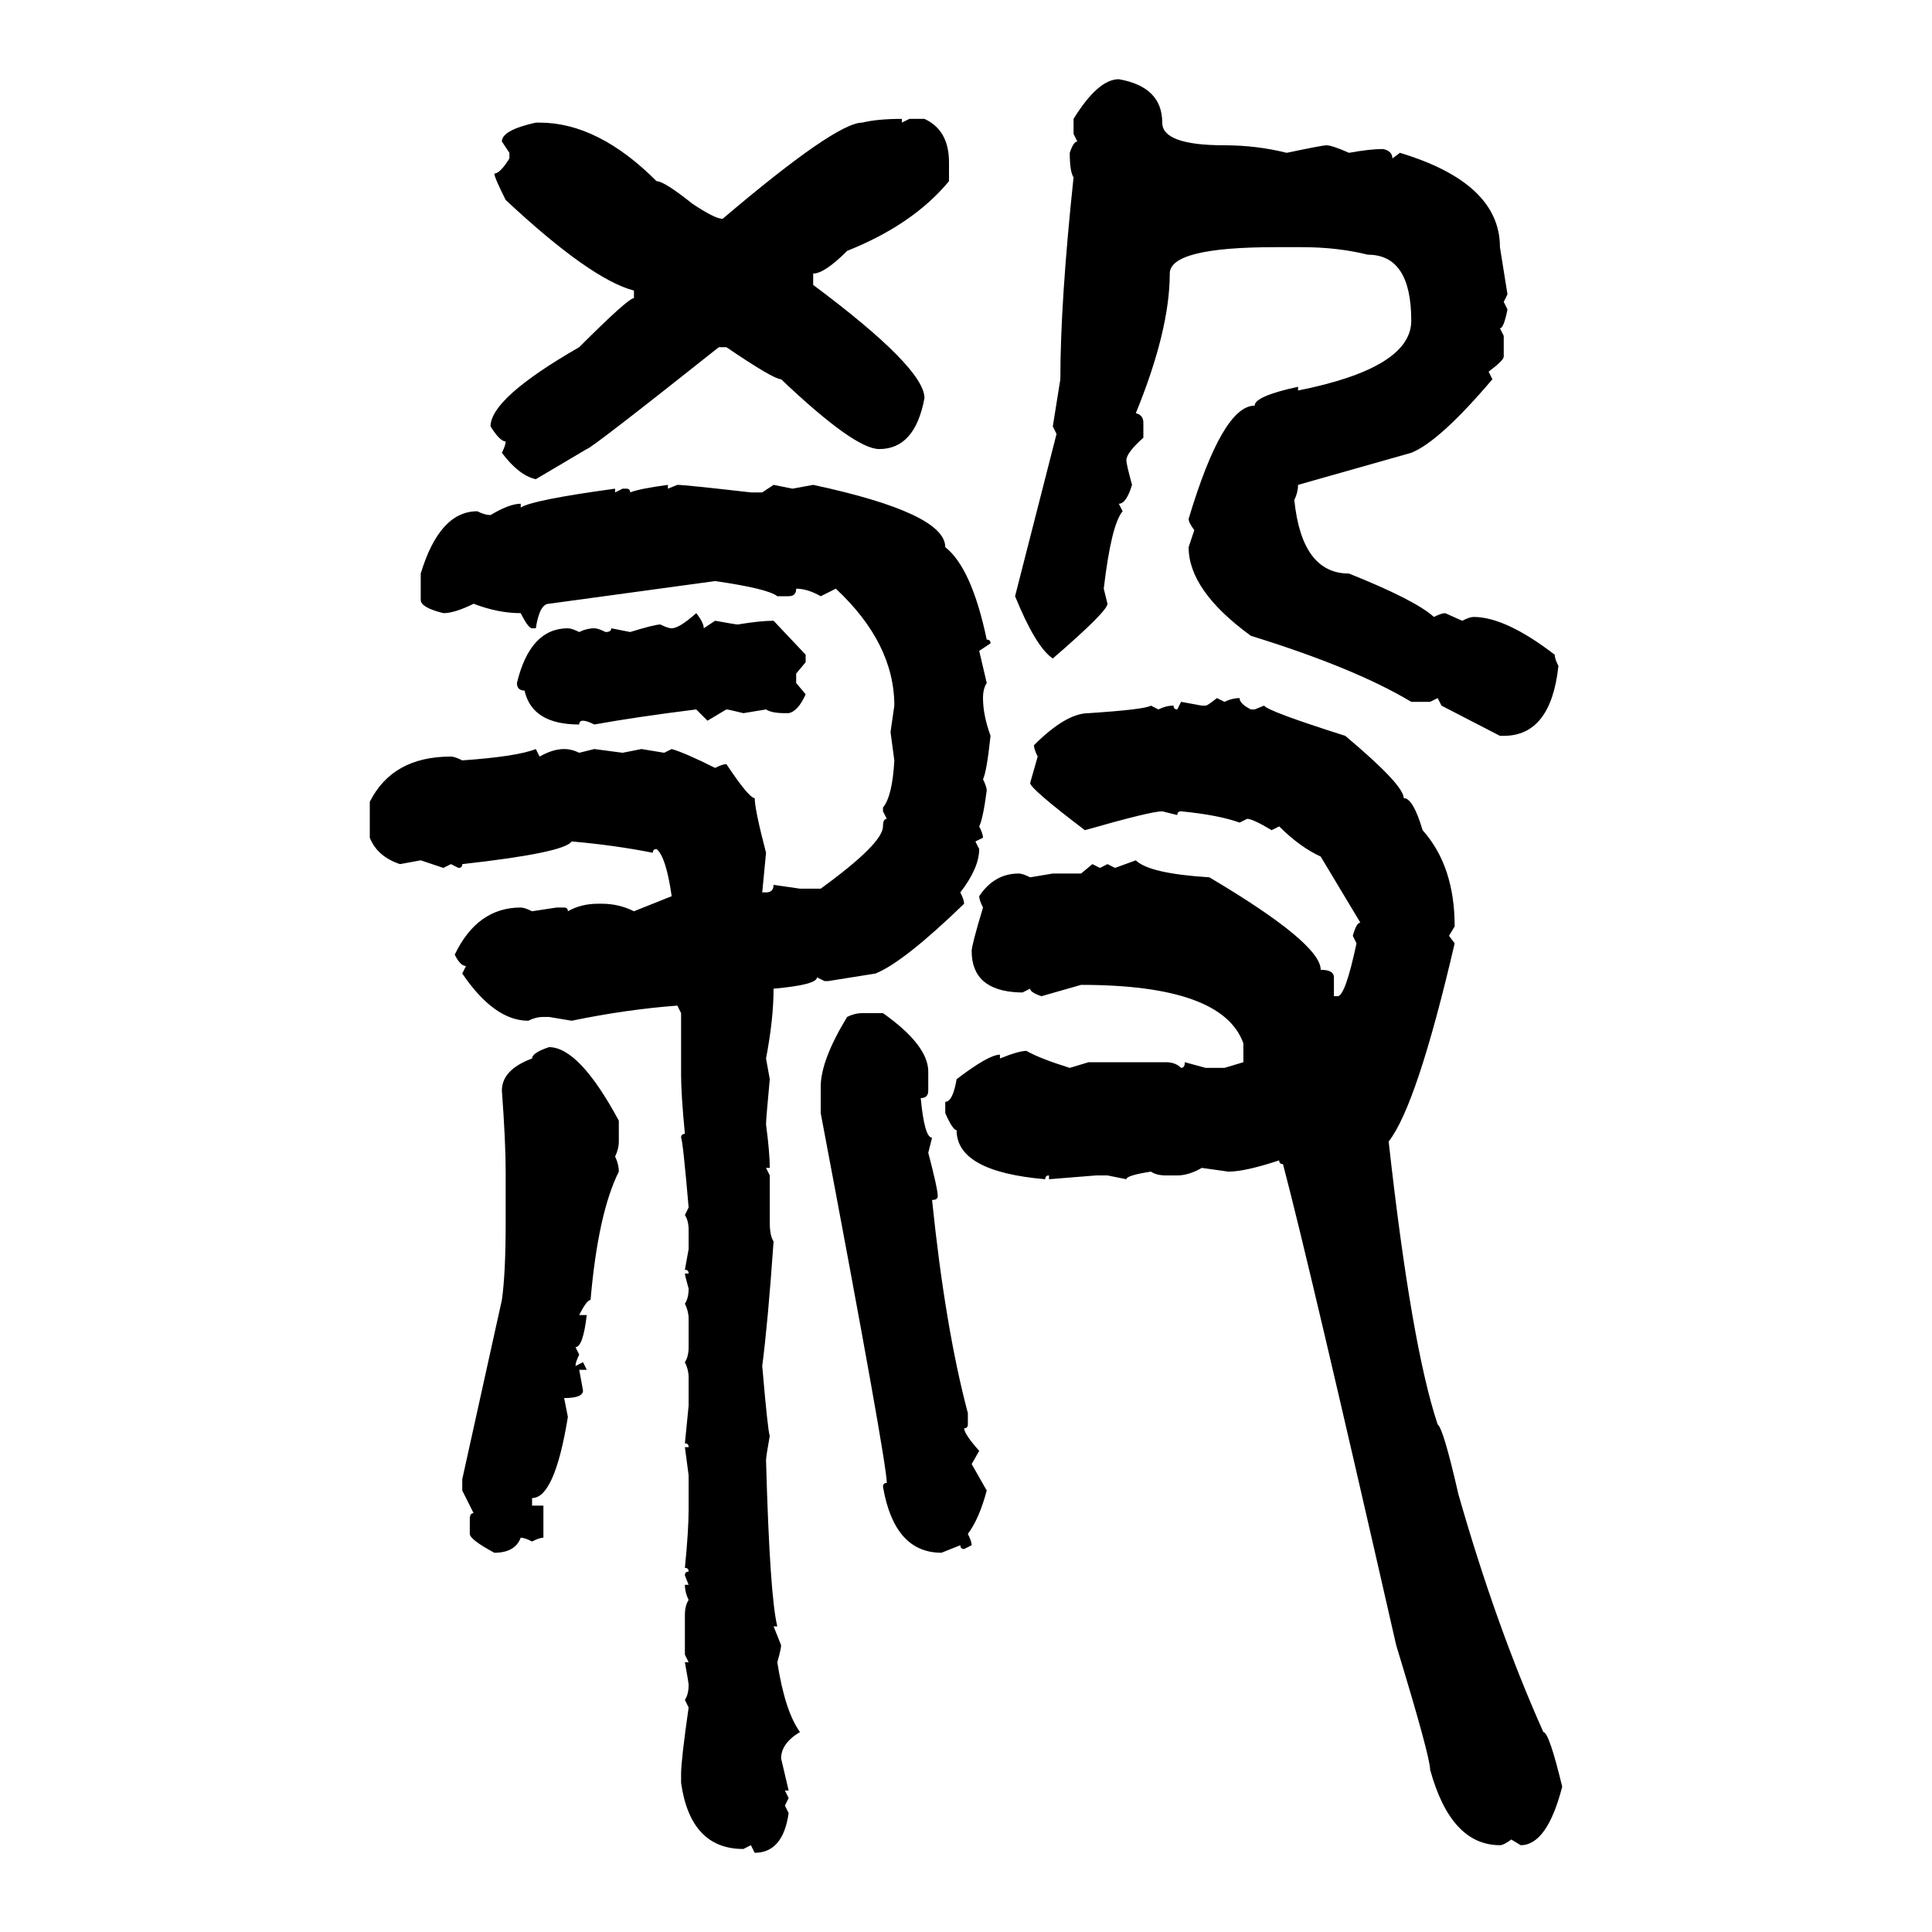 <svg xmlns="http://www.w3.org/2000/svg" xmlns:xlink="http://www.w3.org/1999/xlink" width="300" height="300"><path d="M173.73 12.30L173.73 12.30Q180.47 13.48 180.47 19.04L180.47 19.04Q180.47 22.56 190.14 22.56L190.14 22.56Q195.12 22.56 199.80 23.73L199.80 23.73Q205.37 22.56 205.96 22.56L205.96 22.56Q206.84 22.56 209.47 23.73L209.47 23.73Q212.70 23.14 214.75 23.14L214.75 23.14Q216.21 23.44 216.21 24.61L216.21 24.61L217.38 23.73Q232.91 28.42 232.91 38.38L232.91 38.38L234.08 45.70L233.50 46.88L234.08 48.05Q233.50 50.98 232.91 50.98L232.91 50.98L233.50 52.15L233.50 55.37Q233.50 55.96 231.15 57.71L231.15 57.71L231.74 58.89Q223.54 68.55 219.14 70.31L219.14 70.31L201.56 75.29Q201.56 76.46 200.98 77.64L200.98 77.64Q202.15 89.06 209.47 89.06L209.47 89.06Q219.73 93.16 222.66 95.80L222.66 95.80Q223.83 95.21 224.41 95.21L224.41 95.21L227.05 96.39Q228.22 95.80 228.81 95.80L228.81 95.80Q233.79 95.80 241.41 101.66L241.41 101.66Q241.41 102.25 241.99 103.42L241.99 103.42Q240.82 114.26 233.50 114.26L233.50 114.26L232.91 114.26L223.83 109.57L223.24 108.40L222.07 108.98L219.14 108.98Q210.35 103.71 194.24 98.73L194.24 98.73Q184.57 91.70 184.57 84.96L184.57 84.96L185.45 82.32Q184.57 81.15 184.57 80.57L184.57 80.57Q189.84 62.99 194.82 62.99L194.82 62.99Q194.82 61.52 201.56 60.06L201.56 60.06L201.56 60.64Q219.14 57.13 219.14 49.80L219.14 49.80Q219.14 39.55 212.40 39.55L212.40 39.55Q207.71 38.38 202.15 38.38L202.15 38.38L198.05 38.38Q181.64 38.38 181.64 42.48L181.64 42.48Q181.64 51.27 176.37 64.16L176.37 64.16Q177.54 64.45 177.54 65.63L177.54 65.63L177.54 67.97Q174.90 70.31 174.90 71.48L174.90 71.48Q174.90 72.07 175.78 75.29L175.78 75.29Q174.90 78.22 173.73 78.22L173.73 78.22L174.32 79.39Q172.56 81.45 171.39 91.41L171.39 91.41L171.97 93.75Q171.97 94.92 163.48 102.25L163.48 102.25Q160.84 100.49 157.62 92.58L157.62 92.58L164.06 67.38L163.48 66.21L164.65 58.89Q164.65 46.88 166.70 27.54L166.70 27.54Q166.11 26.66 166.11 23.73L166.11 23.73Q166.70 21.97 167.29 21.97L167.29 21.97L166.70 20.80L166.70 18.46Q170.51 12.30 173.73 12.30ZM140.04 18.46L140.04 18.46L140.04 19.04L141.21 18.46L143.55 18.46Q147.36 20.21 147.36 25.20L147.36 25.20L147.36 28.13Q141.80 34.86 131.54 38.96L131.54 38.96Q128.03 42.48 126.27 42.48L126.27 42.48L126.27 44.24Q143.55 57.13 143.55 61.82L143.55 61.82Q142.09 69.73 136.52 69.73L136.52 69.73Q132.71 69.73 121.29 58.89L121.29 58.89Q120.12 58.89 112.79 53.91L112.79 53.91L111.62 53.91Q91.70 69.73 91.11 69.73L91.11 69.73L83.20 74.41Q80.57 73.83 77.93 70.31L77.93 70.31Q78.52 69.14 78.52 68.55L78.52 68.55Q77.64 68.55 76.17 66.21L76.17 66.21Q76.17 61.82 89.94 53.91L89.94 53.91Q97.56 46.29 98.44 46.29L98.44 46.29L98.44 45.12Q91.70 43.36 78.52 31.05L78.52 31.05Q76.76 27.54 76.76 26.95L76.76 26.95Q77.64 26.95 79.10 24.61L79.10 24.61L79.10 23.73L77.93 21.97Q77.93 20.21 83.20 19.04L83.20 19.04L83.79 19.04Q92.87 19.04 101.95 28.13L101.95 28.13Q103.13 28.13 107.52 31.64L107.52 31.64Q111.04 33.98 112.21 33.98L112.21 33.98Q129.79 19.04 133.89 19.04L133.89 19.04Q136.23 18.46 140.04 18.46ZM103.71 75.29L103.71 75.29L103.71 75.88L105.18 75.29Q106.35 75.29 116.60 76.46L116.60 76.46L118.36 76.46L120.12 75.29L123.05 75.88L126.27 75.29Q146.78 79.69 146.78 84.96L146.78 84.96Q150.88 88.18 153.22 99.32L153.22 99.32Q153.81 99.32 153.81 99.90L153.81 99.90L152.05 101.07L153.22 106.05Q152.64 106.93 152.64 108.40L152.64 108.40Q152.64 111.04 153.81 114.26L153.81 114.26Q153.22 119.82 152.64 121.00L152.64 121.00Q153.22 122.17 153.22 122.75L153.22 122.75Q152.64 127.15 152.05 128.32L152.05 128.32Q152.64 129.49 152.64 130.08L152.64 130.08L151.46 130.66L152.05 131.84Q152.05 134.77 149.12 138.57L149.12 138.57Q149.71 139.75 149.71 140.33L149.71 140.33Q140.33 149.41 135.94 151.17L135.94 151.17L128.61 152.34L128.03 152.34L126.86 151.76Q126.86 152.93 120.12 153.52L120.12 153.52Q120.12 158.20 118.95 164.36L118.95 164.36L119.53 167.58Q118.95 173.73 118.95 174.61L118.95 174.61Q119.53 179.00 119.53 181.35L119.53 181.35L118.95 181.35L119.53 182.52L119.53 189.84Q119.53 191.89 120.12 192.77L120.12 192.77Q119.24 205.37 118.36 212.11L118.36 212.11Q119.24 222.36 119.53 222.95L119.53 222.95Q118.95 226.17 118.95 226.76L118.95 226.76Q119.53 247.85 120.70 252.54L120.70 252.54L120.12 252.54L121.29 255.47Q121.29 256.05 120.70 258.11L120.70 258.11Q121.88 265.72 124.22 268.95L124.22 268.95Q121.29 270.70 121.29 273.05L121.29 273.05L122.46 278.03L121.88 278.03L122.46 279.20L121.88 280.37L122.46 281.54Q121.58 287.70 117.19 287.70L117.19 287.70L116.60 286.52L115.43 287.11Q107.23 287.11 105.76 276.86L105.76 276.86L105.76 275.39Q105.76 273.34 106.93 265.14L106.93 265.14L106.35 263.96Q106.93 263.09 106.93 261.62L106.93 261.62Q106.93 261.33 106.35 258.11L106.35 258.11L106.93 258.11L106.35 256.93L106.35 250.78Q106.35 249.32 106.93 248.44L106.93 248.44Q106.35 247.27 106.35 246.09L106.35 246.09L106.93 246.09L106.35 244.63Q106.35 244.04 106.93 244.04L106.93 244.04Q106.93 243.46 106.35 243.46L106.35 243.46Q106.93 237.60 106.93 234.38L106.93 234.38L106.93 229.10L106.35 224.71L106.93 224.71Q106.93 224.12 106.35 224.12L106.35 224.12L106.93 218.26L106.93 213.87Q106.93 212.70 106.35 211.52L106.35 211.52Q106.93 210.64 106.93 209.18L106.93 209.18L106.93 204.79Q106.93 203.61 106.35 202.44L106.35 202.44Q106.93 201.56 106.93 200.10L106.93 200.10Q106.35 198.05 106.35 197.75L106.35 197.75L106.93 197.75Q106.93 197.17 106.35 197.17L106.35 197.17L106.93 193.95L106.93 191.02Q106.93 189.55 106.35 188.67L106.35 188.67L106.93 187.50Q106.05 177.25 105.76 176.66L105.76 176.66Q105.76 176.07 106.35 176.07L106.35 176.07Q105.76 169.92 105.76 166.99L105.76 166.99L105.76 157.32L105.18 156.15Q97.27 156.74 88.77 158.50L88.77 158.50L85.25 157.91L84.38 157.91Q83.20 157.91 82.03 158.50L82.03 158.50Q76.76 158.50 71.78 151.17L71.78 151.17L72.36 150Q71.48 150 70.61 148.24L70.61 148.24Q74.12 140.92 80.86 140.92L80.86 140.92Q81.45 140.92 82.62 141.50L82.62 141.50L86.43 140.92L87.60 140.92Q88.18 140.92 88.18 141.50L88.18 141.50Q90.23 140.33 92.87 140.33L92.87 140.33L93.46 140.33Q96.09 140.33 98.44 141.50L98.44 141.50L104.30 139.16Q103.42 133.01 101.95 131.84L101.95 131.84Q101.37 131.84 101.37 132.42L101.37 132.42Q95.51 131.25 88.77 130.66L88.77 130.66Q87.60 132.42 71.78 134.18L71.78 134.18Q71.78 134.77 71.19 134.77L71.19 134.77L70.02 134.18L68.85 134.77L65.33 133.59L62.11 134.18Q58.59 133.01 57.42 130.08L57.42 130.08L57.42 124.51Q60.94 117.48 70.02 117.48L70.02 117.48Q70.61 117.48 71.78 118.07L71.78 118.07Q80.27 117.48 83.20 116.31L83.20 116.31L83.79 117.48Q85.84 116.31 87.60 116.31L87.60 116.31Q88.77 116.31 89.94 116.89L89.94 116.89L92.29 116.31L96.68 116.89L99.61 116.31L103.13 116.89L104.30 116.31Q106.35 116.89 111.04 119.24L111.04 119.24Q112.21 118.65 112.79 118.65L112.79 118.65Q116.31 123.93 117.19 123.93L117.19 123.93Q117.19 125.68 118.95 132.42L118.95 132.42L118.36 138.57L118.95 138.57Q120.12 138.57 120.12 137.40L120.12 137.40L124.22 137.99L127.44 137.99Q137.11 130.96 137.11 128.32L137.11 128.32Q137.11 127.15 137.70 127.15L137.70 127.15L137.11 125.98L137.11 125.39Q138.57 123.63 138.87 118.07L138.87 118.07L138.28 113.67L138.87 109.57Q138.87 99.90 129.79 91.41L129.79 91.41L127.44 92.58Q125.39 91.41 123.63 91.41L123.63 91.41Q123.63 92.58 122.46 92.58L122.46 92.58L120.70 92.58Q119.24 91.41 111.04 90.23L111.04 90.23L85.25 93.75Q83.79 93.75 83.20 97.56L83.20 97.56L82.62 97.56Q82.03 97.56 80.86 95.21L80.86 95.21Q77.34 95.21 73.54 93.75L73.54 93.75Q70.61 95.21 68.85 95.21L68.85 95.21Q65.33 94.34 65.33 93.16L65.33 93.16L65.33 89.06Q68.26 79.39 74.12 79.39L74.12 79.39Q75.29 79.98 76.17 79.98L76.17 79.98Q79.10 78.22 80.86 78.22L80.86 78.22L80.86 78.81Q82.62 77.64 95.51 75.88L95.51 75.88L95.51 76.46L96.68 75.88L97.27 75.88Q97.85 75.88 97.85 76.46L97.85 76.46Q99.32 75.88 103.71 75.29ZM108.11 95.21L108.11 95.21Q109.28 96.68 109.28 97.56L109.28 97.56L111.04 96.39Q114.26 96.97 114.55 96.97L114.55 96.97Q118.07 96.39 120.12 96.39L120.12 96.39L125.10 101.66L125.10 102.83L123.63 104.59L123.63 106.05L125.10 107.81Q123.93 110.45 122.46 110.74L122.46 110.74L121.88 110.74Q119.82 110.74 118.95 110.16L118.95 110.16L115.43 110.74Q113.09 110.16 112.79 110.16L112.79 110.16L109.86 111.91L108.11 110.16Q98.73 111.33 92.29 112.50L92.29 112.50Q91.11 111.91 90.53 111.91L90.53 111.91Q89.94 111.91 89.94 112.50L89.94 112.50Q82.62 112.50 81.45 107.23L81.45 107.23Q80.27 107.23 80.27 106.05L80.27 106.05Q82.32 97.56 88.18 97.56L88.18 97.56Q88.77 97.56 89.94 98.14L89.94 98.14Q91.11 97.56 92.29 97.56L92.29 97.56Q92.87 97.56 94.04 98.14L94.04 98.14Q94.92 98.14 94.92 97.56L94.92 97.56L97.85 98.14Q101.66 96.97 102.54 96.97L102.54 96.97Q103.71 97.56 104.30 97.56L104.30 97.56Q105.47 97.56 108.11 95.21ZM188.96 108.40L188.96 108.40L190.14 108.98Q191.31 108.40 192.48 108.40L192.48 108.40Q192.48 109.28 194.24 110.16L194.24 110.16L194.82 110.16L196.29 109.57Q196.88 110.45 208.89 114.26L208.89 114.26Q217.97 121.88 217.97 123.93L217.97 123.93Q219.43 123.93 220.90 128.91L220.90 128.91Q225.88 134.47 225.88 143.85L225.88 143.85L225 145.31L225.88 146.48Q220.02 171.68 215.63 177.25L215.63 177.25Q219.14 208.89 223.24 221.19L223.24 221.19Q224.12 221.78 226.46 232.03L226.46 232.03Q232.32 252.54 239.65 268.95L239.65 268.95Q240.53 268.95 242.58 277.44L242.58 277.44Q240.23 286.52 236.13 286.52L236.13 286.52L234.67 285.64Q233.50 286.52 232.91 286.52L232.91 286.52Q225.29 286.52 222.07 274.80L222.07 274.80Q222.07 272.75 216.80 255.47L216.80 255.47Q203.32 196.29 199.22 180.76L199.22 180.76Q198.63 180.76 198.63 180.18L198.63 180.18Q193.36 181.93 190.72 181.93L190.72 181.93L186.62 181.35Q184.57 182.52 182.81 182.52L182.81 182.52L181.05 182.52Q179.59 182.52 178.71 181.93L178.71 181.93Q174.90 182.52 174.90 183.11L174.90 183.11L171.97 182.52L170.21 182.52L162.89 183.11L162.89 182.52Q162.30 182.52 162.30 183.11L162.30 183.11Q148.54 181.93 148.54 175.49L148.54 175.49Q147.95 175.49 146.78 172.85L146.78 172.85L146.78 171.09Q147.95 171.09 148.54 167.58L148.54 167.58Q153.52 163.77 155.27 163.77L155.27 163.77L155.27 164.36Q158.20 163.18 159.38 163.18L159.38 163.18Q161.43 164.36 166.11 165.82L166.11 165.82L169.04 164.94L181.05 164.94Q182.52 164.94 183.40 165.82L183.40 165.82Q183.98 165.82 183.98 164.94L183.98 164.94L187.21 165.82L190.14 165.82L193.07 164.94L193.07 162.01Q189.84 152.93 167.87 152.93L167.87 152.93L161.72 154.69Q159.96 154.10 159.96 153.52L159.96 153.52L158.79 154.10L158.20 154.10Q150.88 153.81 150.88 147.66L150.88 147.66Q150.88 146.78 152.64 140.92L152.64 140.92Q152.05 139.75 152.05 139.16L152.05 139.16Q154.39 135.64 158.20 135.64L158.20 135.64Q158.79 135.64 159.96 136.23L159.96 136.23L163.48 135.64L167.87 135.64L169.63 134.18L170.80 134.77L171.97 134.18L173.14 134.77L176.37 133.59Q178.42 135.64 187.79 136.23L187.79 136.23Q205.08 146.48 205.08 150.59L205.08 150.59Q207.13 150.59 207.13 151.76L207.13 151.76L207.13 154.69L207.71 154.69Q208.89 154.69 210.64 146.48L210.64 146.48L210.06 145.31Q210.64 143.26 211.23 143.26L211.23 143.26L205.08 133.01Q201.86 131.54 198.63 128.32L198.63 128.32L197.46 128.91Q194.53 127.15 193.65 127.15L193.65 127.15L192.48 127.73Q189.26 126.56 183.40 125.98L183.40 125.98Q182.81 125.98 182.81 126.56L182.81 126.56L180.47 125.98Q178.71 125.98 168.46 128.91L168.46 128.91Q159.96 122.46 159.96 121.58L159.96 121.58L161.13 117.48Q160.55 116.31 160.55 115.72L160.55 115.72Q165.53 110.74 169.04 110.74L169.04 110.74Q177.83 110.16 178.71 109.57L178.71 109.57L179.88 110.16Q181.05 109.57 182.23 109.57L182.23 109.57Q182.23 110.16 182.81 110.16L182.81 110.16L183.40 108.98L186.62 109.57L187.21 109.57Q187.50 109.57 188.96 108.40ZM133.89 157.32L133.89 157.32L137.11 157.32Q144.14 162.30 144.14 166.41L144.14 166.41L144.14 169.34Q144.14 170.51 142.97 170.51L142.97 170.51Q143.55 176.66 144.73 176.66L144.73 176.66L144.14 179.00Q145.61 184.57 145.61 185.74L145.61 185.74Q145.61 186.33 144.73 186.33L144.73 186.33Q146.78 206.25 150.29 219.43L150.29 219.43L150.29 221.19Q150.29 221.78 149.71 221.78L149.71 221.78Q149.71 222.66 152.05 225.29L152.05 225.29L150.88 227.34L153.22 231.45Q152.05 235.84 150.29 238.18L150.29 238.18Q150.88 239.36 150.88 239.94L150.88 239.94L149.71 240.53Q149.12 240.53 149.12 239.94L149.12 239.94L146.19 241.11Q138.87 241.11 137.11 230.86L137.11 230.86Q137.11 230.27 137.70 230.27L137.70 230.27Q137.70 227.05 127.44 172.85L127.44 172.85L127.44 168.75Q127.44 164.65 131.54 157.91L131.54 157.91Q132.71 157.32 133.89 157.32ZM85.25 162.60L85.25 162.60Q89.94 162.60 96.09 174.02L96.09 174.02L96.09 177.25Q96.09 178.42 95.51 179.59L95.51 179.59Q96.09 180.76 96.09 181.93L96.09 181.93Q92.87 188.38 91.70 201.86L91.70 201.86Q91.11 201.86 89.94 204.20L89.94 204.20L91.11 204.20Q90.53 209.18 89.36 209.18L89.36 209.18L89.94 210.35Q89.36 211.52 89.36 212.11L89.36 212.11L90.53 211.52L91.11 212.70L89.94 212.70L90.53 215.92Q90.53 217.09 87.60 217.09L87.60 217.09L88.18 220.02Q86.13 232.62 82.62 232.62L82.62 232.62L82.62 233.79L84.38 233.79L84.38 238.77Q83.79 238.77 82.62 239.36L82.62 239.36Q81.45 238.77 80.86 238.77L80.86 238.77Q79.98 241.11 76.76 241.11L76.76 241.11Q72.95 239.06 72.95 238.18L72.95 238.18L72.95 235.84Q72.95 234.96 73.54 234.96L73.54 234.96L71.78 231.45L71.78 229.69L77.93 201.86Q78.52 197.75 78.52 189.84L78.52 189.84L78.52 181.93Q78.52 177.25 77.93 169.34L77.93 169.34Q77.93 166.11 82.62 164.36L82.62 164.36Q82.62 163.48 85.25 162.60Z"/></svg>